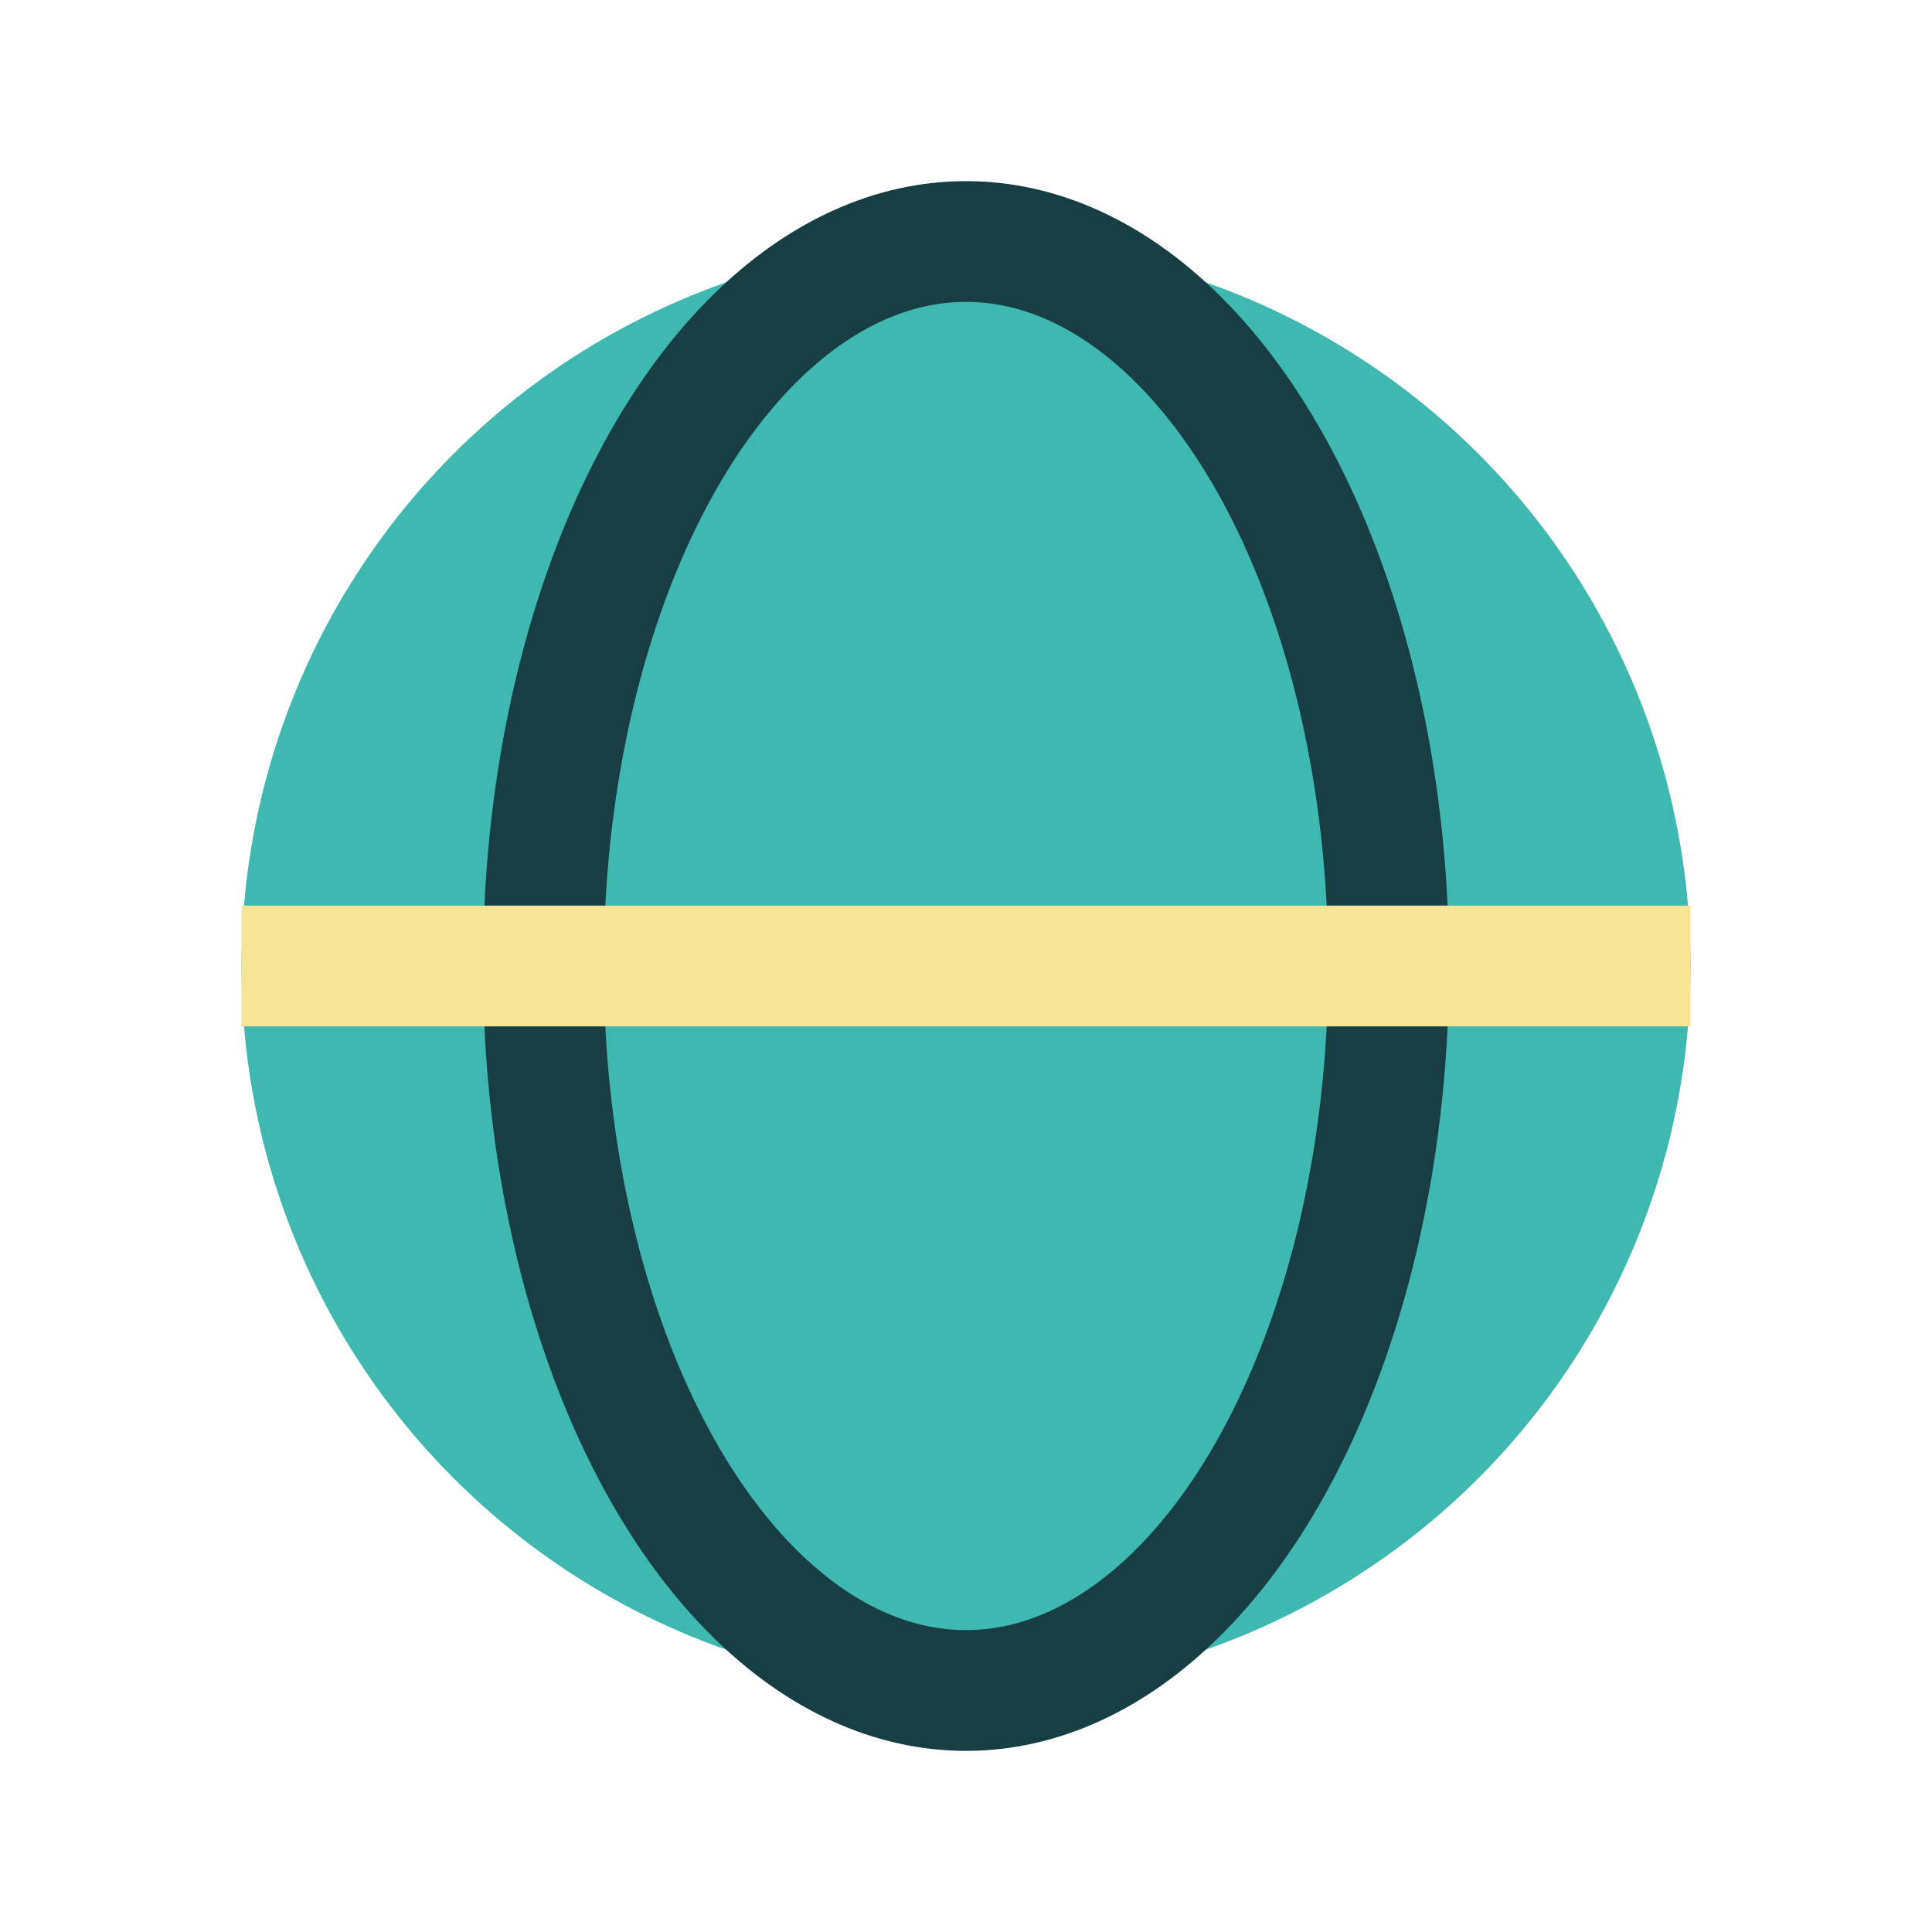 <?xml version="1.0" encoding="UTF-8"?>
<svg xmlns="http://www.w3.org/2000/svg" viewBox="0 0 32 32" width="32" height="32"><circle cx="16" cy="16" r="12" fill="#3FB8AF"/><ellipse cx="16" cy="16" rx="7" ry="12" fill="none" stroke="#173E43" stroke-width="2"/><path d="M4 16h24" stroke="#F6E497" stroke-width="2"/></svg>